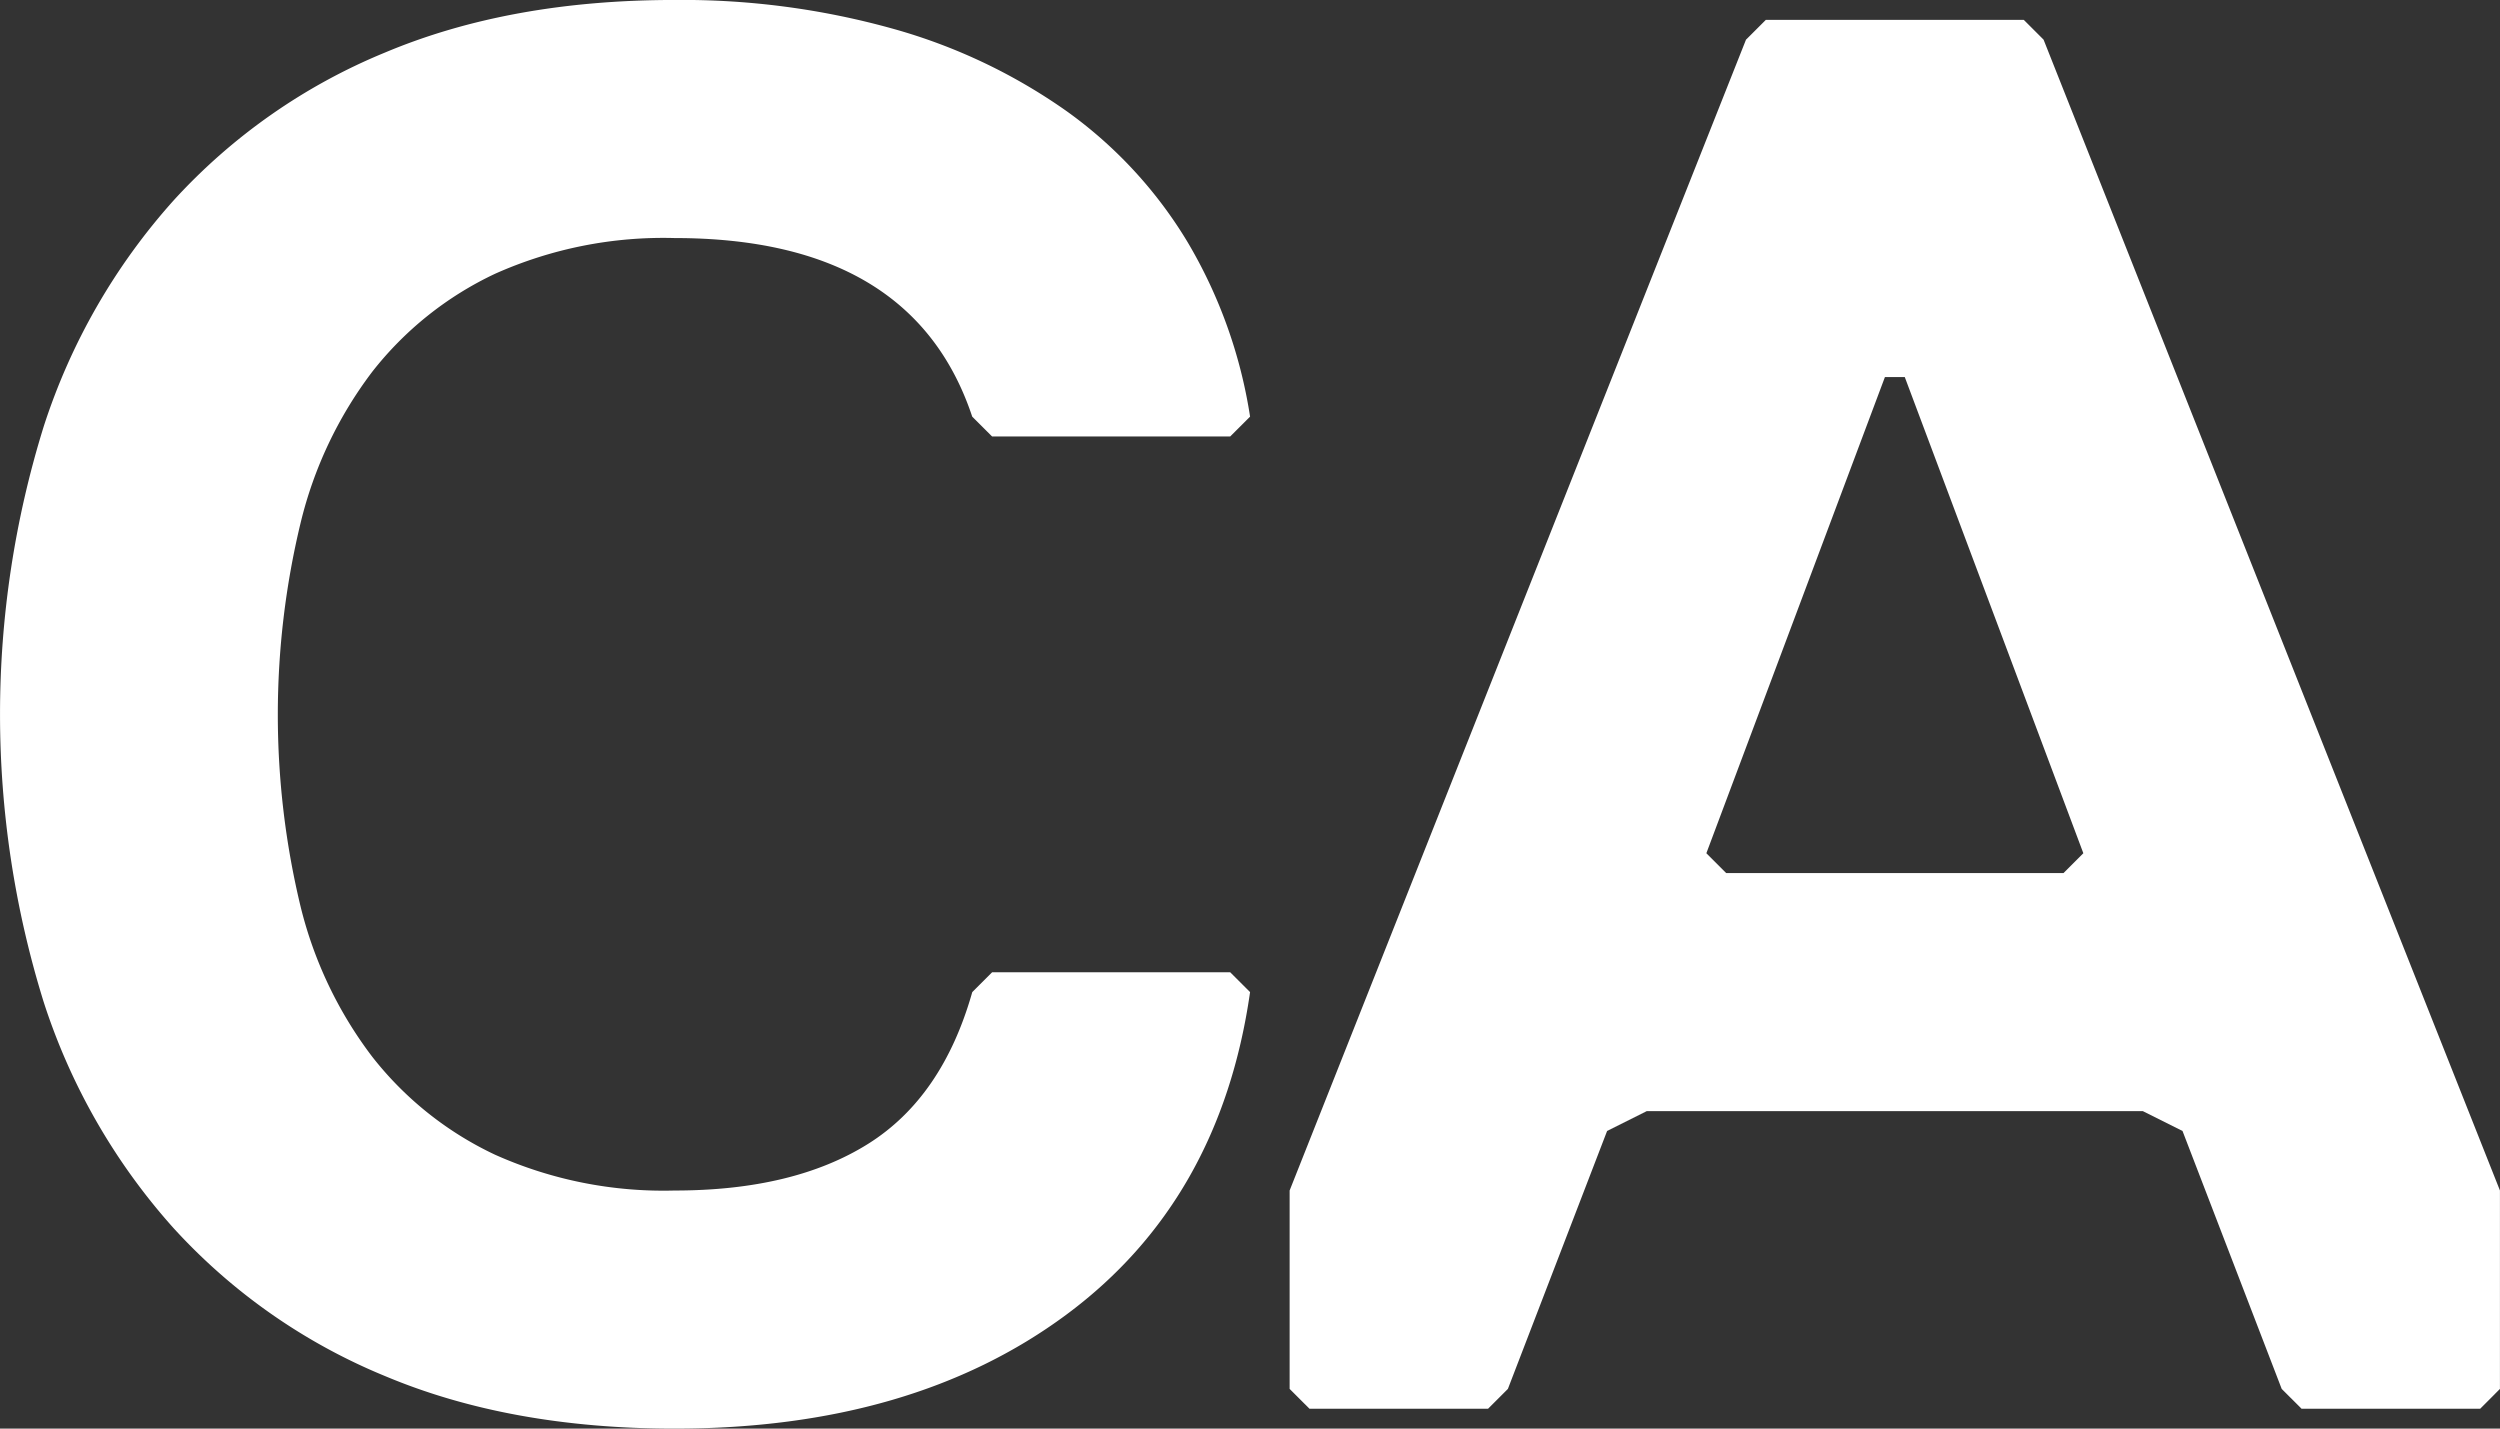 <svg xmlns="http://www.w3.org/2000/svg" width="215.907" height="123.376" viewBox="0 0 215.907 123.376"><rect x="0" y="0" width="215.907" height="123.376" fill="#333333" stroke="none"/><defs><style>.a{fill:#fff;}</style></defs><g transform="translate(-3596.282 -5905.381)"><path class="a" d="M3654.542,6008.2q10.281,0,16.708-4.028t9-13.109l1.714-1.712h20.562l1.715,1.712q-2.572,17.995-15.852,27.846t-33.843,9.854q-14.224,0-25.017-4.541a50.875,50.875,0,0,1-18.25-12.766,54.2,54.2,0,0,1-11.224-19.535,83.763,83.763,0,0,1,0-49.7,54.171,54.171,0,0,1,11.224-19.533,50.868,50.868,0,0,1,18.25-12.766q10.794-4.542,25.017-4.541a67.635,67.635,0,0,1,18.85,2.483,48.63,48.63,0,0,1,14.993,7.112,37.929,37.929,0,0,1,10.453,11.31,42.106,42.106,0,0,1,5.4,15.079l-1.715,1.712H3681.96l-1.714-1.712q-5.141-15.423-25.7-15.423a35.592,35.592,0,0,0-15.507,3.084,29.319,29.319,0,0,0-10.624,8.483,35.291,35.291,0,0,0-6.17,13.024,70.753,70.753,0,0,0,0,33.157,35.316,35.316,0,0,0,6.17,12.938,29.3,29.3,0,0,0,10.624,8.481A35.584,35.584,0,0,0,3654.542,6008.2Z" transform="translate(0 -0.002)"/><path class="a" d="M4045.127,6030.655H4029.7l-1.714-1.713-8.566-22.276-3.429-1.715h-42.838l-3.427,1.715-8.568,22.276-1.713,1.713h-15.423l-1.714-1.713v-17.135l39.412-99.387,1.713-1.713h22.276l1.713,1.713,39.412,99.387v17.135Zm-49.694-89.1h-1.713l-15.422,41.125,1.713,1.714h29.131l1.713-1.714Z" transform="translate(-234.65 -3.611)"/></g></svg>